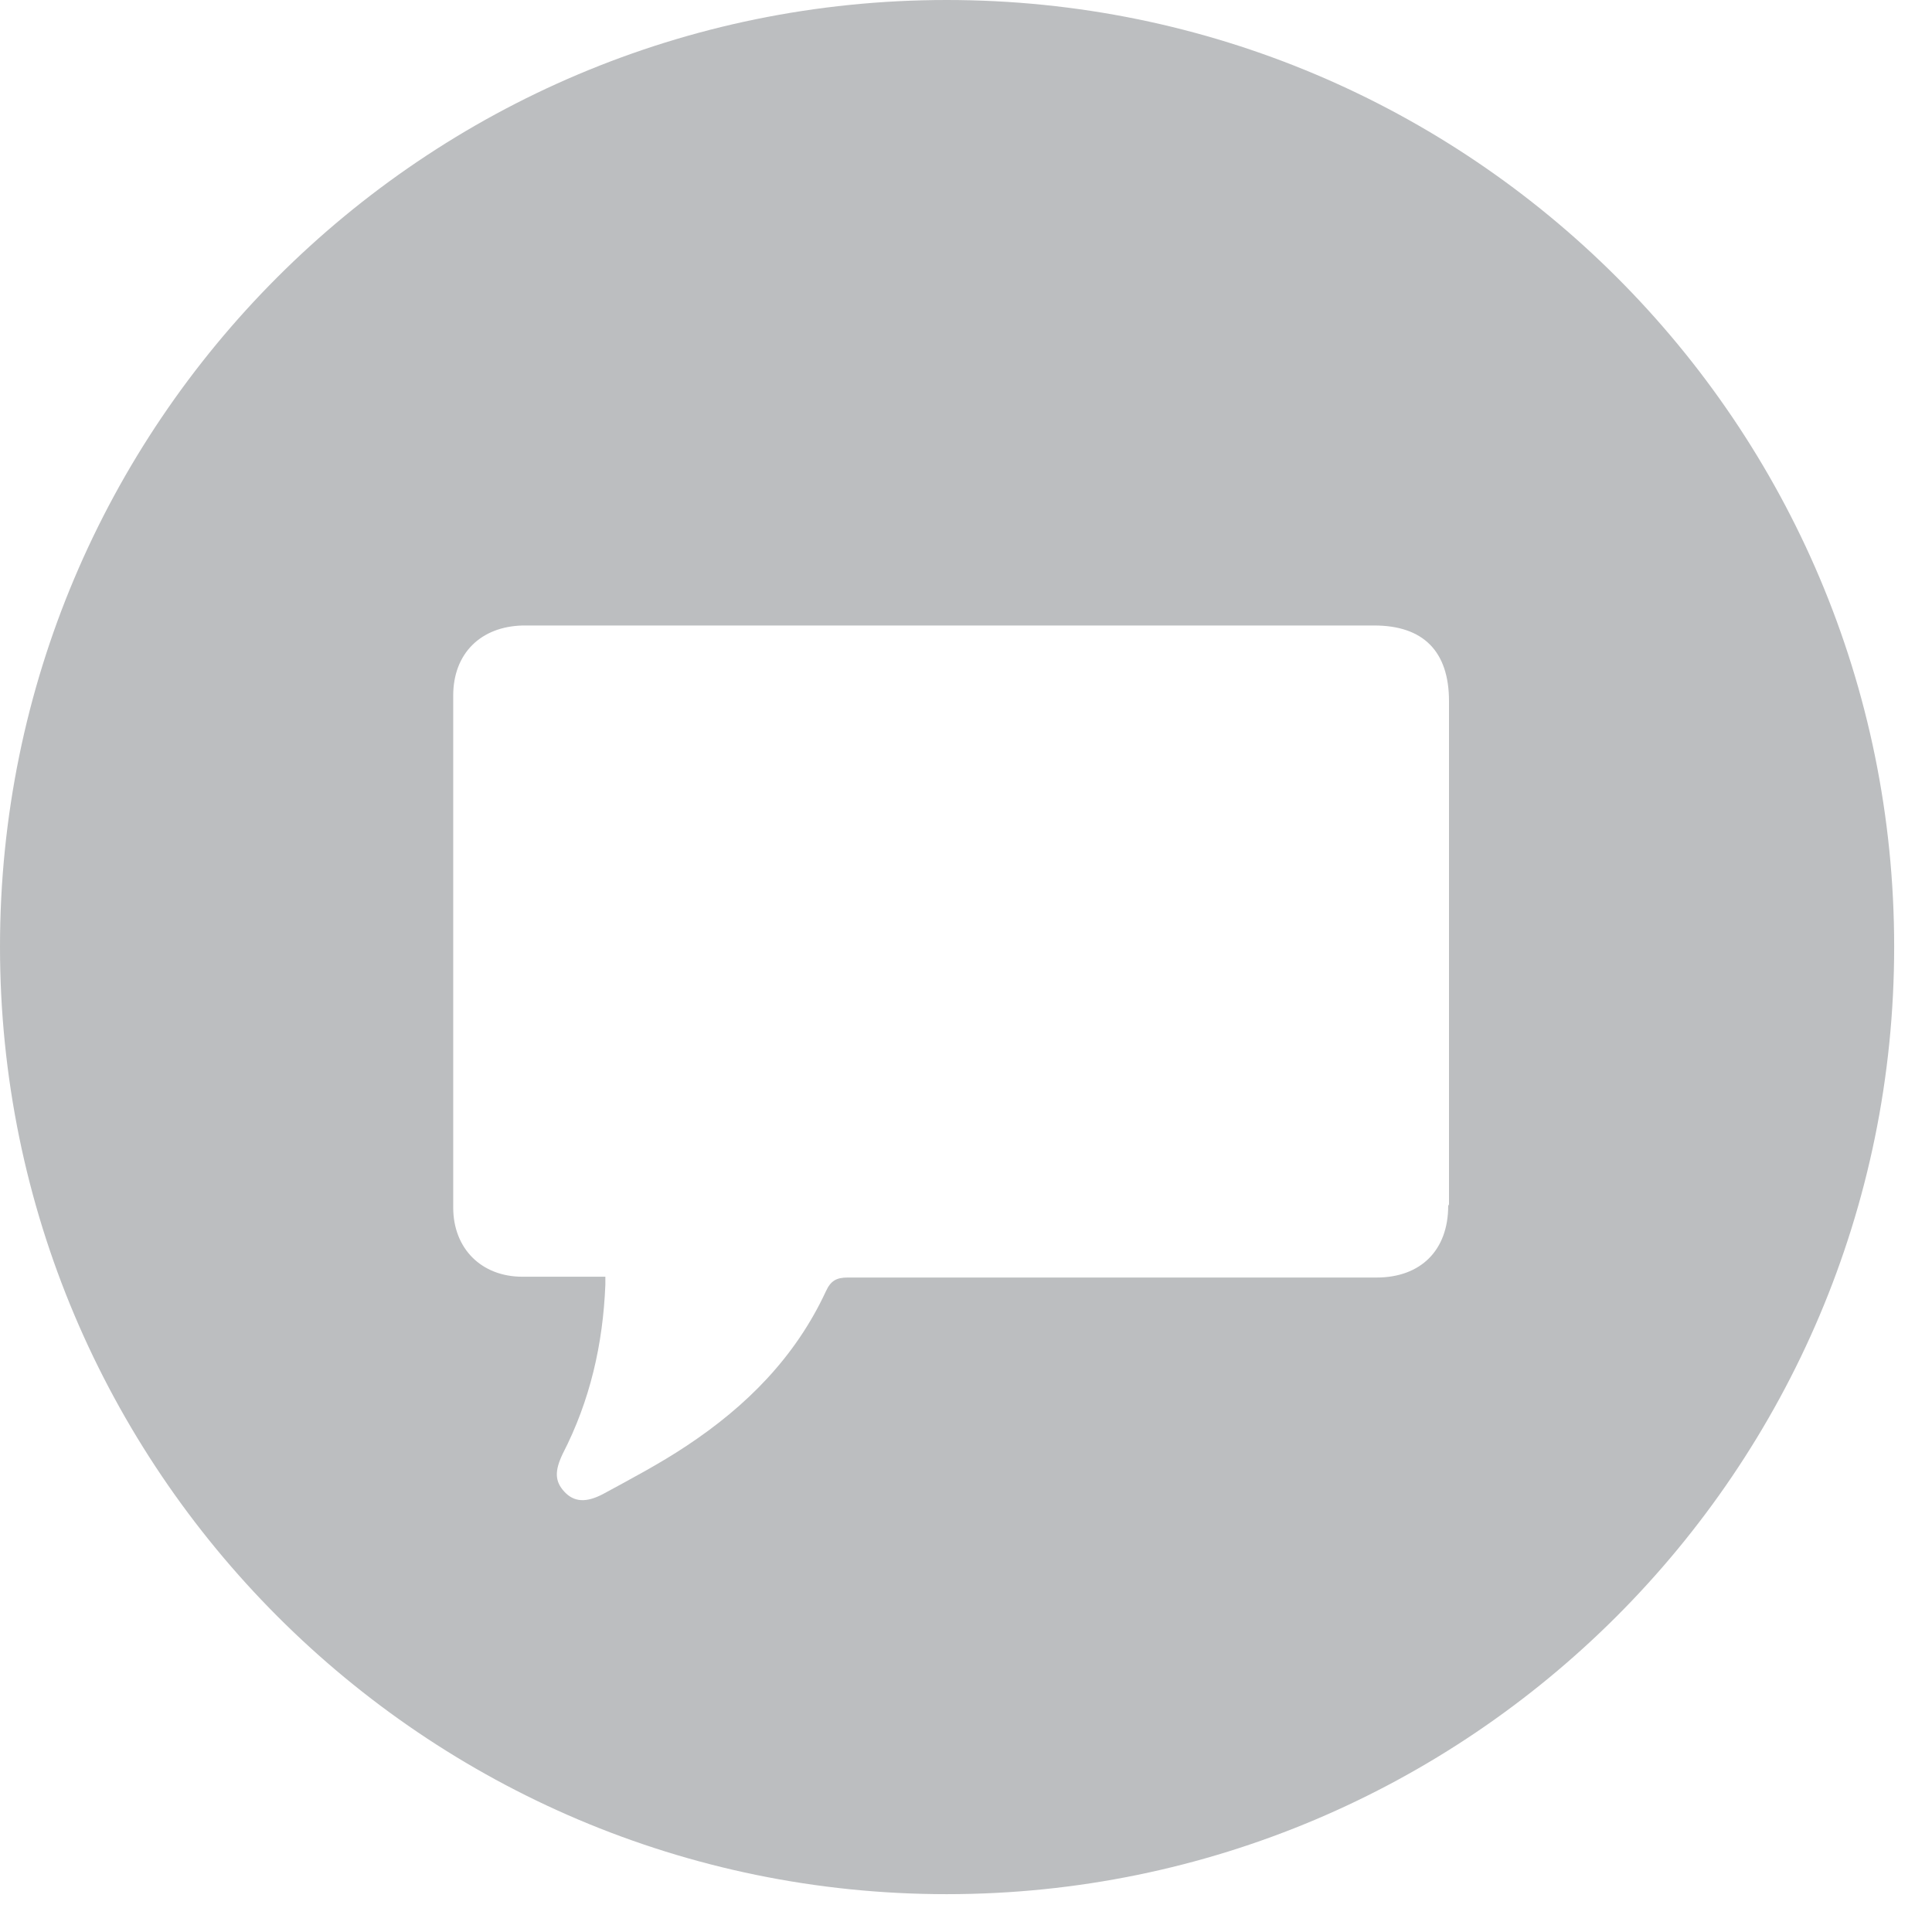 <svg width="24" height="24" viewBox="0 0 24 24" fill="none" xmlns="http://www.w3.org/2000/svg">
    <path d="M17.99 14.98C17.99 15.53 17.65 15.87 17.1 15.87C14.91 15.87 12.72 15.87 10.53 15.87C10.39 15.87 10.32 15.91 10.26 16.04C9.88 16.86 9.27 17.47 8.53 17.96C8.2 18.18 7.84 18.37 7.49 18.56C7.28 18.67 7.13 18.66 7.01 18.53C6.89 18.4 6.89 18.27 6.99 18.06C7.33 17.4 7.49 16.7 7.52 15.96C7.52 15.93 7.52 15.9 7.52 15.86C7.16 15.86 6.83 15.86 6.49 15.86C5.98 15.86 5.63 15.51 5.63 15C5.63 12.88 5.63 10.76 5.63 8.64C5.63 8.12 5.97 7.78 6.5 7.77C7.58 7.77 8.66 7.77 9.73 7.77H17.07C17.68 7.77 18 8.09 18 8.71V14.96M23.53 11.76C23.53 5.26 18.26 0 11.76 0C5.26 0 0 5.27 0 11.76C0 18.25 5.27 23.53 11.76 23.53C18.25 23.53 23.53 18.26 23.53 11.76Z"
          fill="#BCBEC0"/>
</svg>
